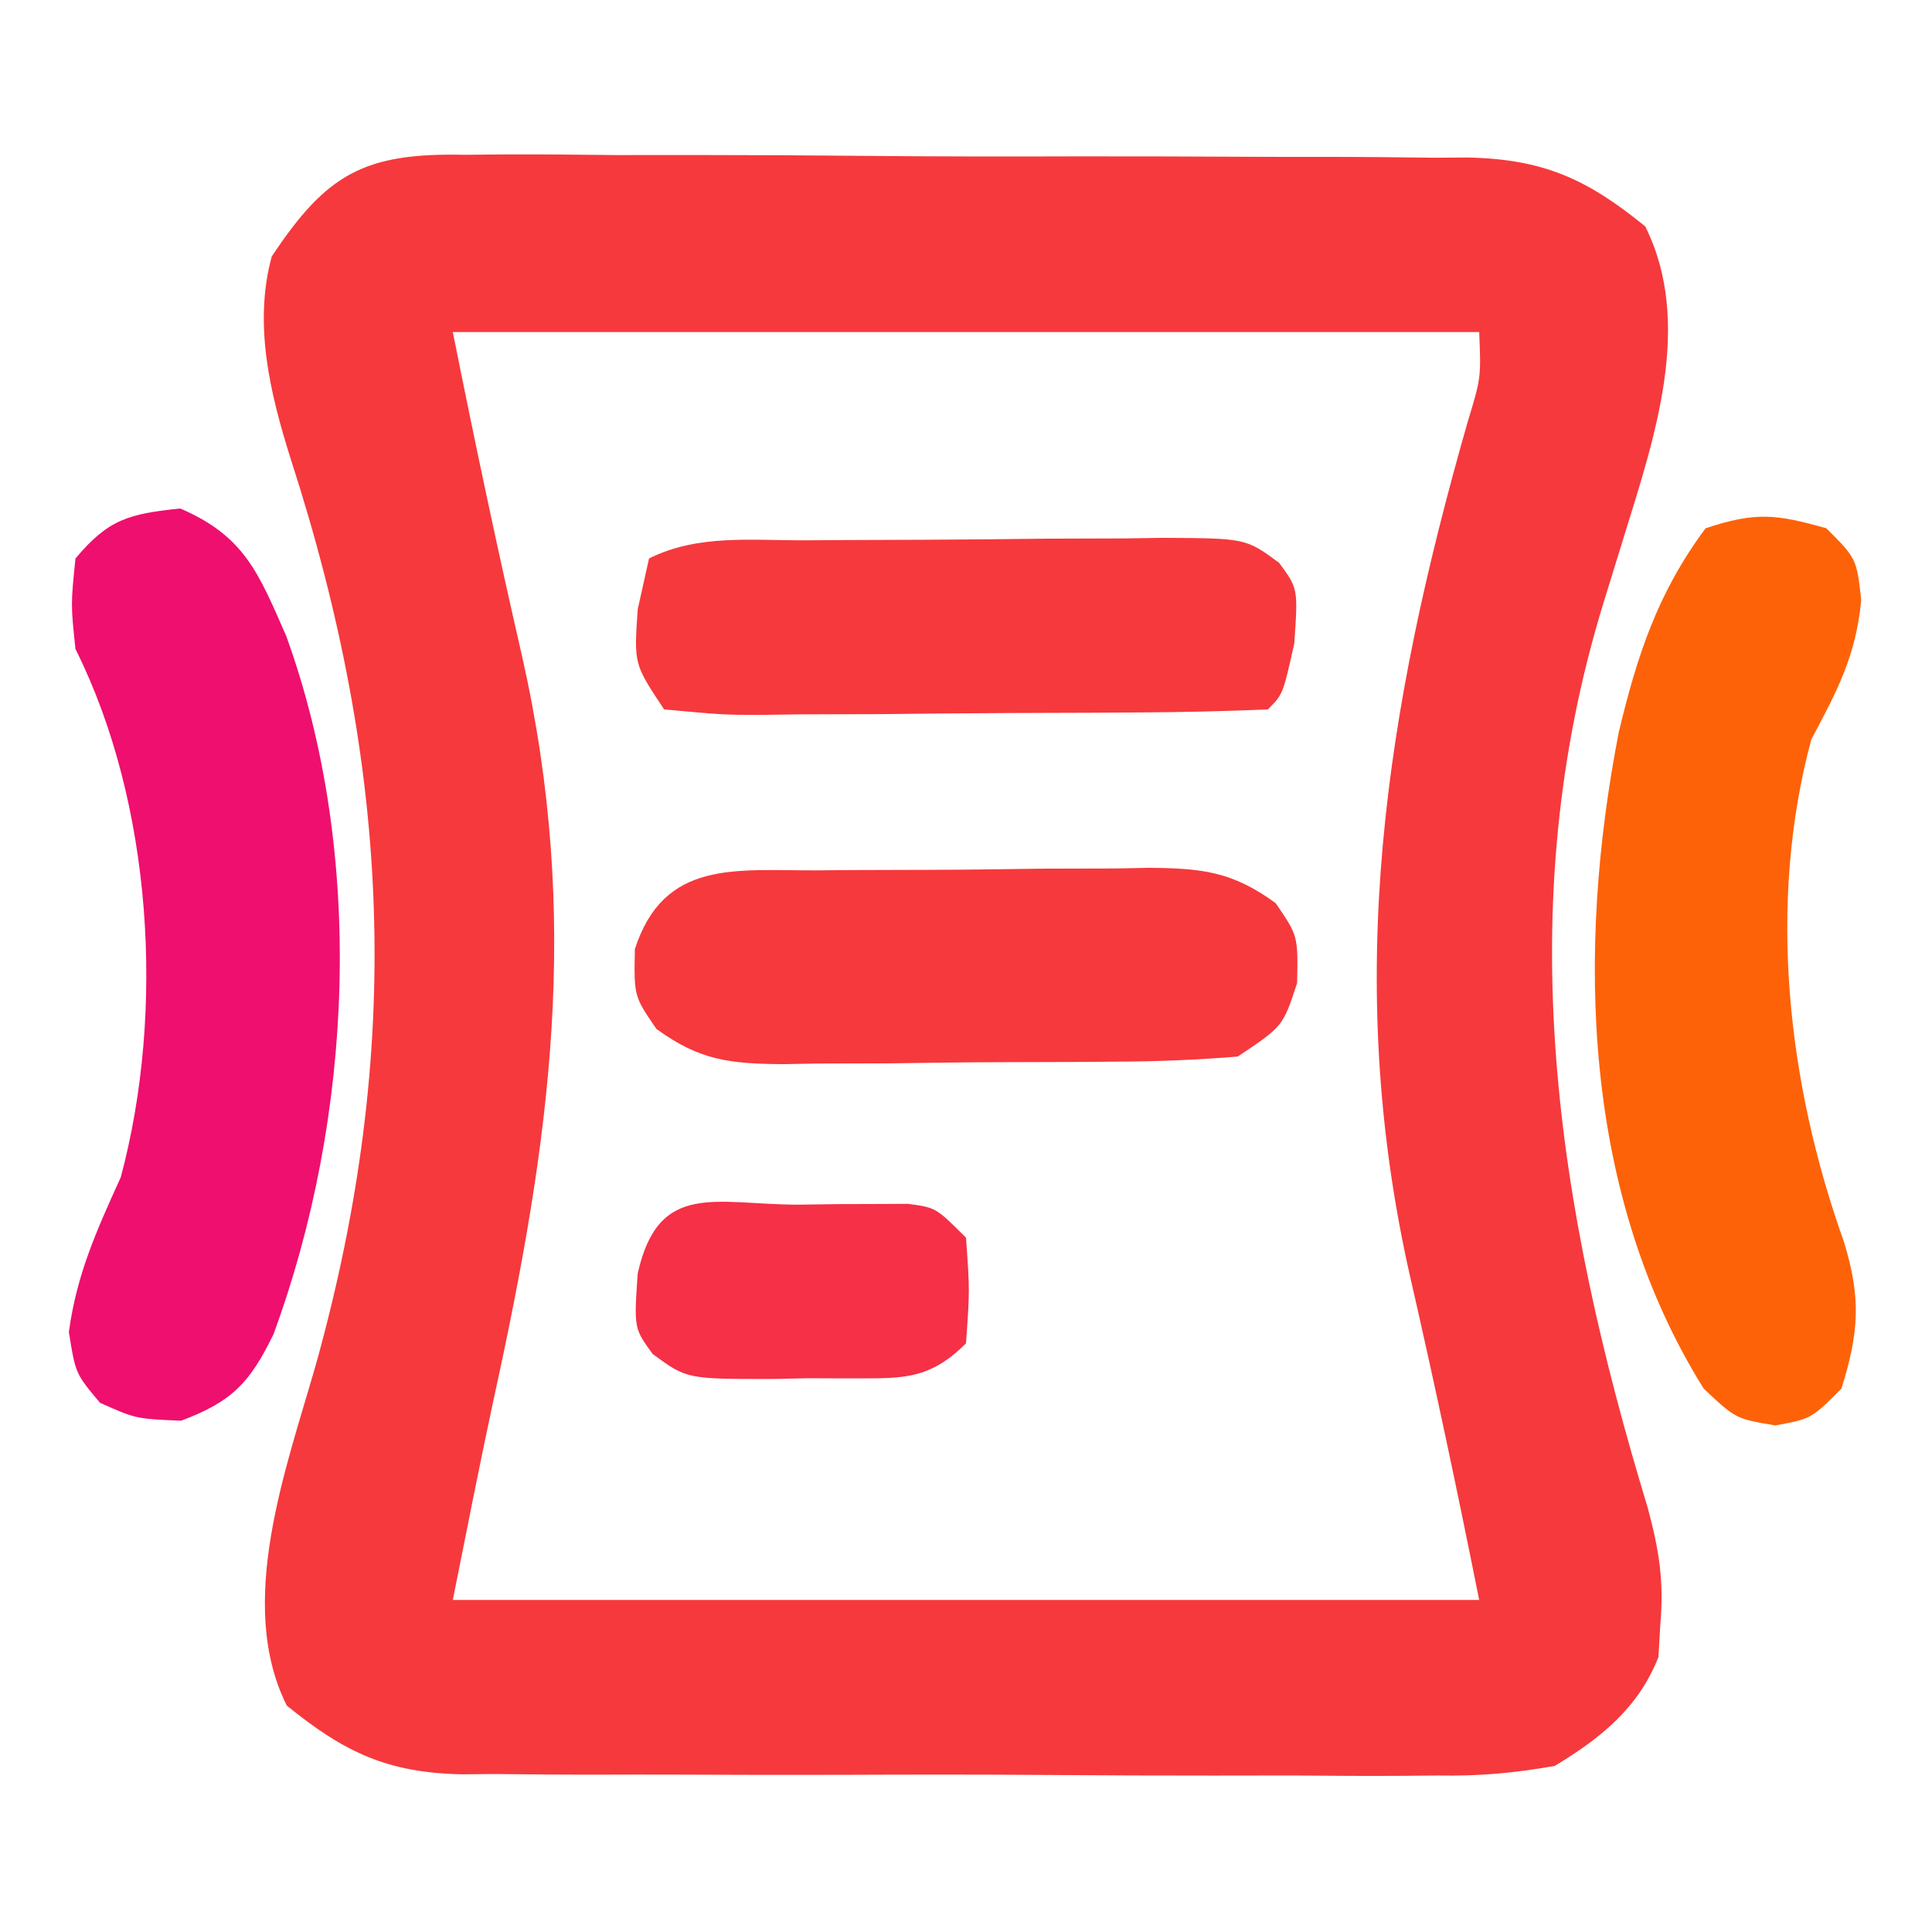 <?xml version="1.0" encoding="UTF-8"?>
<svg version="1.1" xmlns="http://www.w3.org/2000/svg" width="128" height="128">
<path d="M0 0 C0.771 -0.007 1.543 -0.015 2.338 -0.022 C4.88 -0.038 7.419 -0.011 9.961 0.018 C11.733 0.019 13.505 0.018 15.277 0.015 C18.989 0.015 22.7 0.036 26.411 0.072 C31.16 0.118 35.909 0.119 40.658 0.105 C44.317 0.099 47.976 0.112 51.635 0.131 C53.385 0.139 55.136 0.141 56.887 0.138 C59.338 0.138 61.787 0.163 64.238 0.195 C64.957 0.19 65.676 0.185 66.416 0.18 C71.431 0.286 74.318 1.595 78.184 4.745 C81.391 11.159 78.795 18.75 76.809 25.182 C76.58 25.925 76.35 26.669 76.114 27.435 C75.888 28.166 75.663 28.897 75.43 29.651 C69.191 49.902 72.286 69.702 78.348 89.631 C79.105 92.453 79.436 94.485 79.184 97.37 C79.143 98.084 79.101 98.798 79.059 99.534 C77.717 102.925 75.234 104.9 72.184 106.745 C69.391 107.226 67.216 107.422 64.438 107.376 C63.31 107.386 63.31 107.386 62.159 107.397 C59.687 107.414 57.218 107.395 54.746 107.374 C53.021 107.374 51.295 107.377 49.569 107.381 C45.958 107.384 42.347 107.369 38.736 107.342 C34.115 107.307 29.496 107.313 24.876 107.332 C21.314 107.343 17.752 107.334 14.19 107.319 C12.486 107.314 10.783 107.314 9.08 107.32 C6.696 107.326 4.314 107.305 1.93 107.278 C1.232 107.285 0.533 107.291 -0.186 107.298 C-5.145 107.202 -7.992 105.847 -11.816 102.745 C-15.222 95.934 -11.818 86.938 -9.879 80.12 C-4.071 59.262 -4.909 40.666 -11.566 20.12 C-12.932 15.764 -14.026 11.234 -12.816 6.745 C-9.169 1.241 -6.678 -0.142 0 0 Z M-0.816 11.745 C0.621 18.932 2.131 26.079 3.772 33.219 C7.713 50.659 5.659 65.289 1.87 82.537 C0.93 86.93 0.065 91.339 -0.816 95.745 C21.624 95.745 44.064 95.745 67.184 95.745 C65.746 88.557 64.236 81.41 62.596 74.27 C58.151 54.599 60.966 36.78 66.414 17.721 C67.309 14.773 67.309 14.773 67.184 11.745 C44.744 11.745 22.304 11.745 -0.816 11.745 Z " fill="#F6393C" transform="translate(30.816,10.255)"/>
<path d="M0 0 C4.271 1.83 5.201 4.295 7.027 8.453 C12.271 22.938 11.461 40.347 6.184 54.703 C4.617 57.928 3.436 59.172 0.062 60.438 C-2.938 60.312 -2.938 60.312 -5.312 59.25 C-6.938 57.312 -6.938 57.312 -7.375 54.562 C-6.861 50.745 -5.527 47.809 -3.938 44.312 C-0.98 33.277 -1.844 19.499 -6.938 9.312 C-7.25 6.375 -7.25 6.375 -6.938 3.312 C-4.736 0.688 -3.395 0.361 0 0 Z " fill="#EF0F6E" transform="translate(11.938,33.688)"/>
<path d="M0 0 C2 2 2 2 2.312 4.75 C1.956 8.46 0.739 10.731 -1 14 C-3.934 24.922 -2.567 36.829 1.168 47.281 C2.317 51.035 2.157 53.282 1 57 C-1 59 -1 59 -3.375 59.438 C-6 59 -6 59 -8.125 57 C-16.162 44.141 -16.576 28.016 -13.75 13.5 C-12.516 8.36 -11.162 4.249 -8 0 C-4.677 -1.108 -3.308 -0.933 0 0 Z " fill="#FD6208" transform="translate(121,35)"/>
<path d="M0 0 C0.785 -0.007 1.571 -0.013 2.38 -0.02 C4.04 -0.03 5.7 -0.035 7.36 -0.035 C9.898 -0.039 12.433 -0.075 14.971 -0.113 C16.585 -0.119 18.199 -0.123 19.812 -0.125 C20.57 -0.139 21.327 -0.154 22.108 -0.169 C25.619 -0.138 27.614 0.075 30.487 2.169 C31.973 4.336 31.973 4.336 31.91 7.461 C30.973 10.336 30.973 10.336 27.973 12.336 C25.262 12.556 22.657 12.664 19.945 12.672 C19.16 12.679 18.375 12.685 17.566 12.692 C15.905 12.702 14.245 12.707 12.585 12.707 C10.048 12.711 7.512 12.747 4.975 12.785 C3.361 12.791 1.747 12.795 0.133 12.797 C-1.003 12.818 -1.003 12.818 -2.162 12.84 C-5.674 12.81 -7.669 12.597 -10.541 10.502 C-12.027 8.336 -12.027 8.336 -11.965 5.211 C-10.033 -0.714 -5.319 0.016 0 0 Z " fill="#F6393C" transform="translate(54.027,57.664)"/>
<path d="M0 0 C1.25 -0.009 1.25 -0.009 2.526 -0.017 C4.29 -0.027 6.055 -0.033 7.819 -0.037 C10.521 -0.047 13.222 -0.078 15.924 -0.109 C17.637 -0.116 19.35 -0.121 21.062 -0.125 C21.872 -0.137 22.681 -0.15 23.515 -0.162 C29.133 -0.14 29.133 -0.14 31.351 1.499 C32.598 3.203 32.598 3.203 32.348 6.828 C31.598 10.203 31.598 10.203 30.598 11.203 C27.664 11.329 24.755 11.392 21.82 11.406 C20.498 11.415 20.498 11.415 19.149 11.424 C17.28 11.433 15.411 11.44 13.542 11.443 C10.676 11.453 7.81 11.484 4.943 11.516 C3.132 11.522 1.32 11.527 -0.492 11.531 C-1.354 11.544 -2.215 11.556 -3.103 11.569 C-5.519 11.56 -5.519 11.56 -9.402 11.203 C-11.402 8.203 -11.402 8.203 -11.152 4.578 C-10.905 3.464 -10.657 2.351 -10.402 1.203 C-7.151 -0.422 -3.573 0.019 0 0 Z " fill="#F6393C" transform="translate(53.402,35.797)"/>
<path d="M0 0 C0.837 -0.012 1.674 -0.024 2.537 -0.037 C3.739 -0.04 3.739 -0.04 4.965 -0.043 C5.702 -0.047 6.439 -0.051 7.199 -0.055 C9.062 0.188 9.062 0.188 11.062 2.188 C11.312 5.688 11.312 5.688 11.062 9.188 C8.452 11.798 6.551 11.476 2.99 11.51 C2.21 11.507 1.429 11.503 0.625 11.5 C-0.54 11.524 -0.54 11.524 -1.729 11.549 C-7.44 11.554 -7.44 11.554 -9.699 9.891 C-10.938 8.188 -10.938 8.188 -10.688 4.562 C-9.311 -1.631 -5.51 0.004 0 0 Z " fill="#F53047" transform="translate(52.938,79.812)"/>
</svg>
